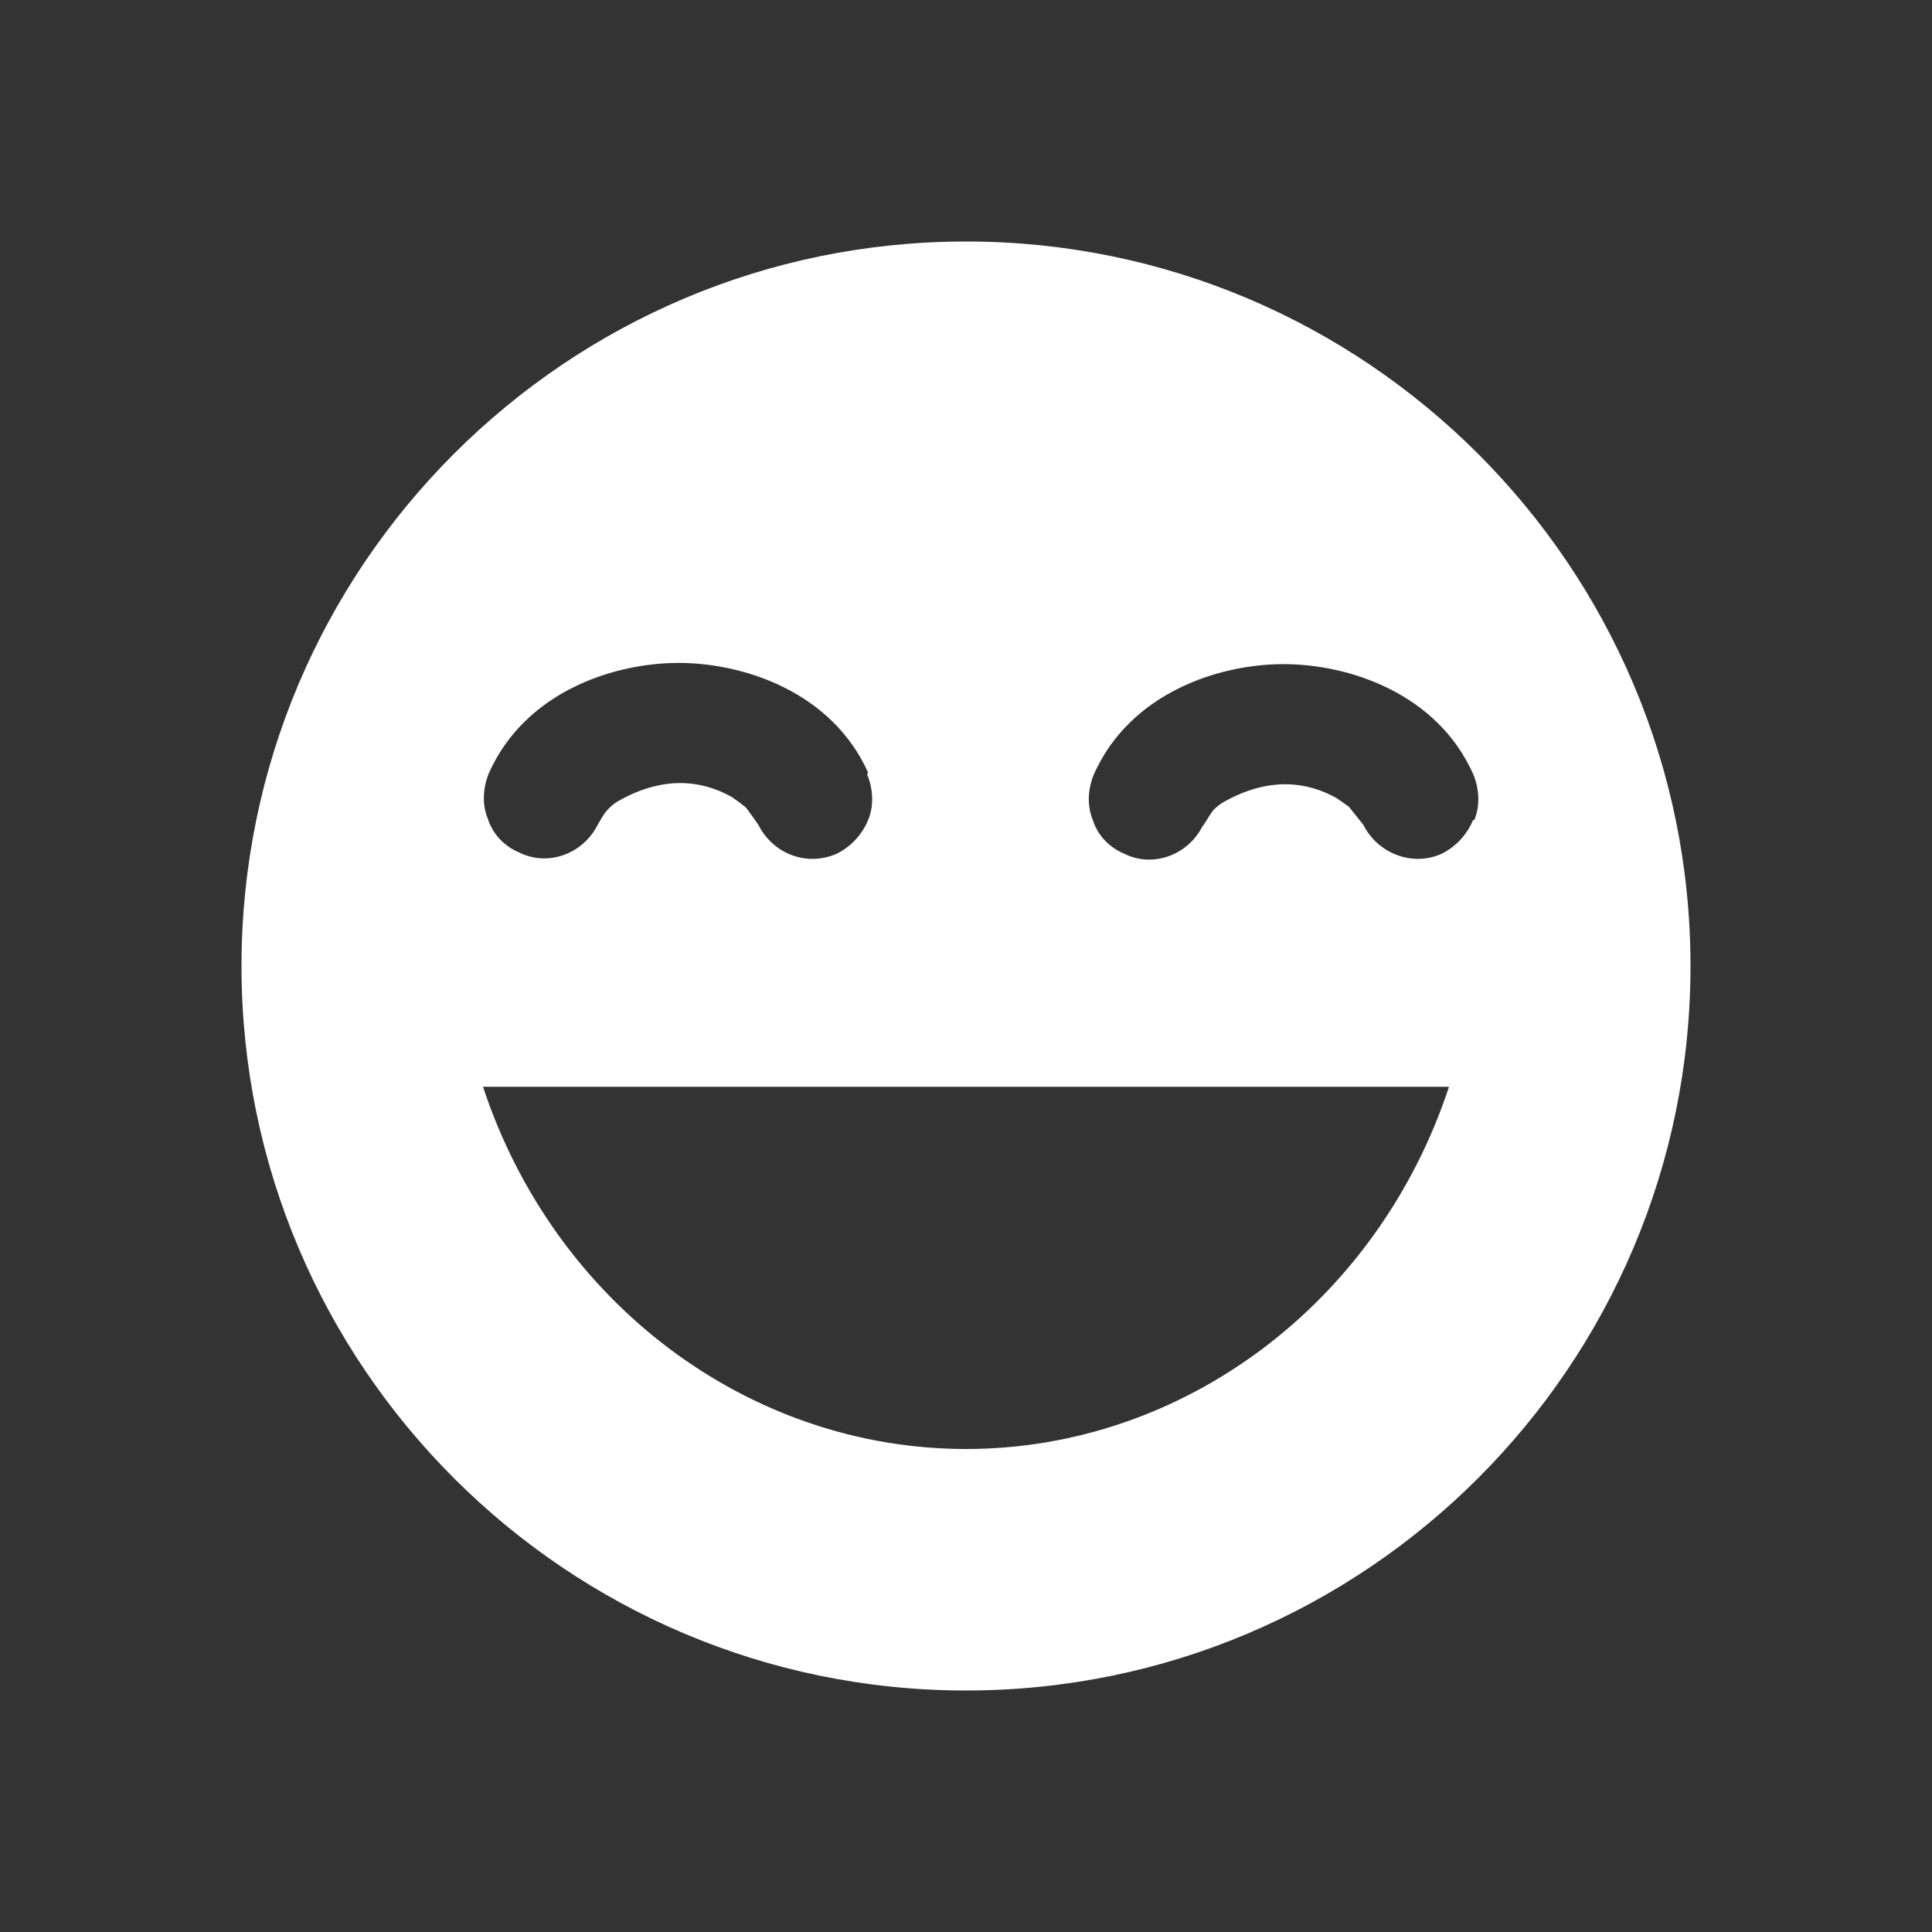 <svg width="16" height="16" viewBox="0 0 16 16" fill="none" xmlns="http://www.w3.org/2000/svg">
<rect x="0" y="0" width="16" height="16" fill="#333333" stroke="none"/>
<path d="M8 2C4.69 2 2 4.69 2 8C2 11.31 4.69 14 8 14C11.31 14 14 11.31 14 8C14 4.69 11.31 2 8 2ZM8 12C6.2 12 4.59 10.79 4 9H12C11.41 10.79 9.8 12 8 12ZM7.18 6.41C7.23 6.53 7.24 6.67 7.19 6.79C7.14 6.91 7.05 7.01 6.93 7.07C6.68 7.18 6.4 7.07 6.28 6.83C6.28 6.83 6.21 6.73 6.18 6.69C6.16 6.67 6.06 6.6 6.06 6.6C5.81 6.46 5.49 6.42 5.11 6.64C5.11 6.64 5.06 6.67 5.02 6.72C5 6.74 4.95 6.83 4.95 6.83C4.83 7.07 4.54 7.18 4.3 7.06C4.18 7.01 4.08 6.91 4.04 6.78C3.99 6.66 4 6.52 4.05 6.4C4.35 5.73 5.08 5.49 5.62 5.49C6.16 5.49 6.89 5.73 7.19 6.4L7.18 6.41ZM12.2 6.79C12.15 6.91 12.06 7.01 11.94 7.07C11.7 7.18 11.41 7.07 11.29 6.83L11.17 6.68L11.07 6.61C10.82 6.47 10.5 6.43 10.12 6.65C10.12 6.65 10.06 6.69 10.04 6.72C10.01 6.76 9.96 6.85 9.96 6.84C9.84 7.08 9.55 7.19 9.31 7.07C9.19 7.02 9.09 6.92 9.05 6.79C9 6.67 9.01 6.53 9.06 6.41C9.36 5.74 10.09 5.5 10.63 5.5C11.17 5.5 11.9 5.74 12.2 6.41C12.25 6.53 12.26 6.67 12.21 6.79H12.2Z" fill="white"/>
</svg>
